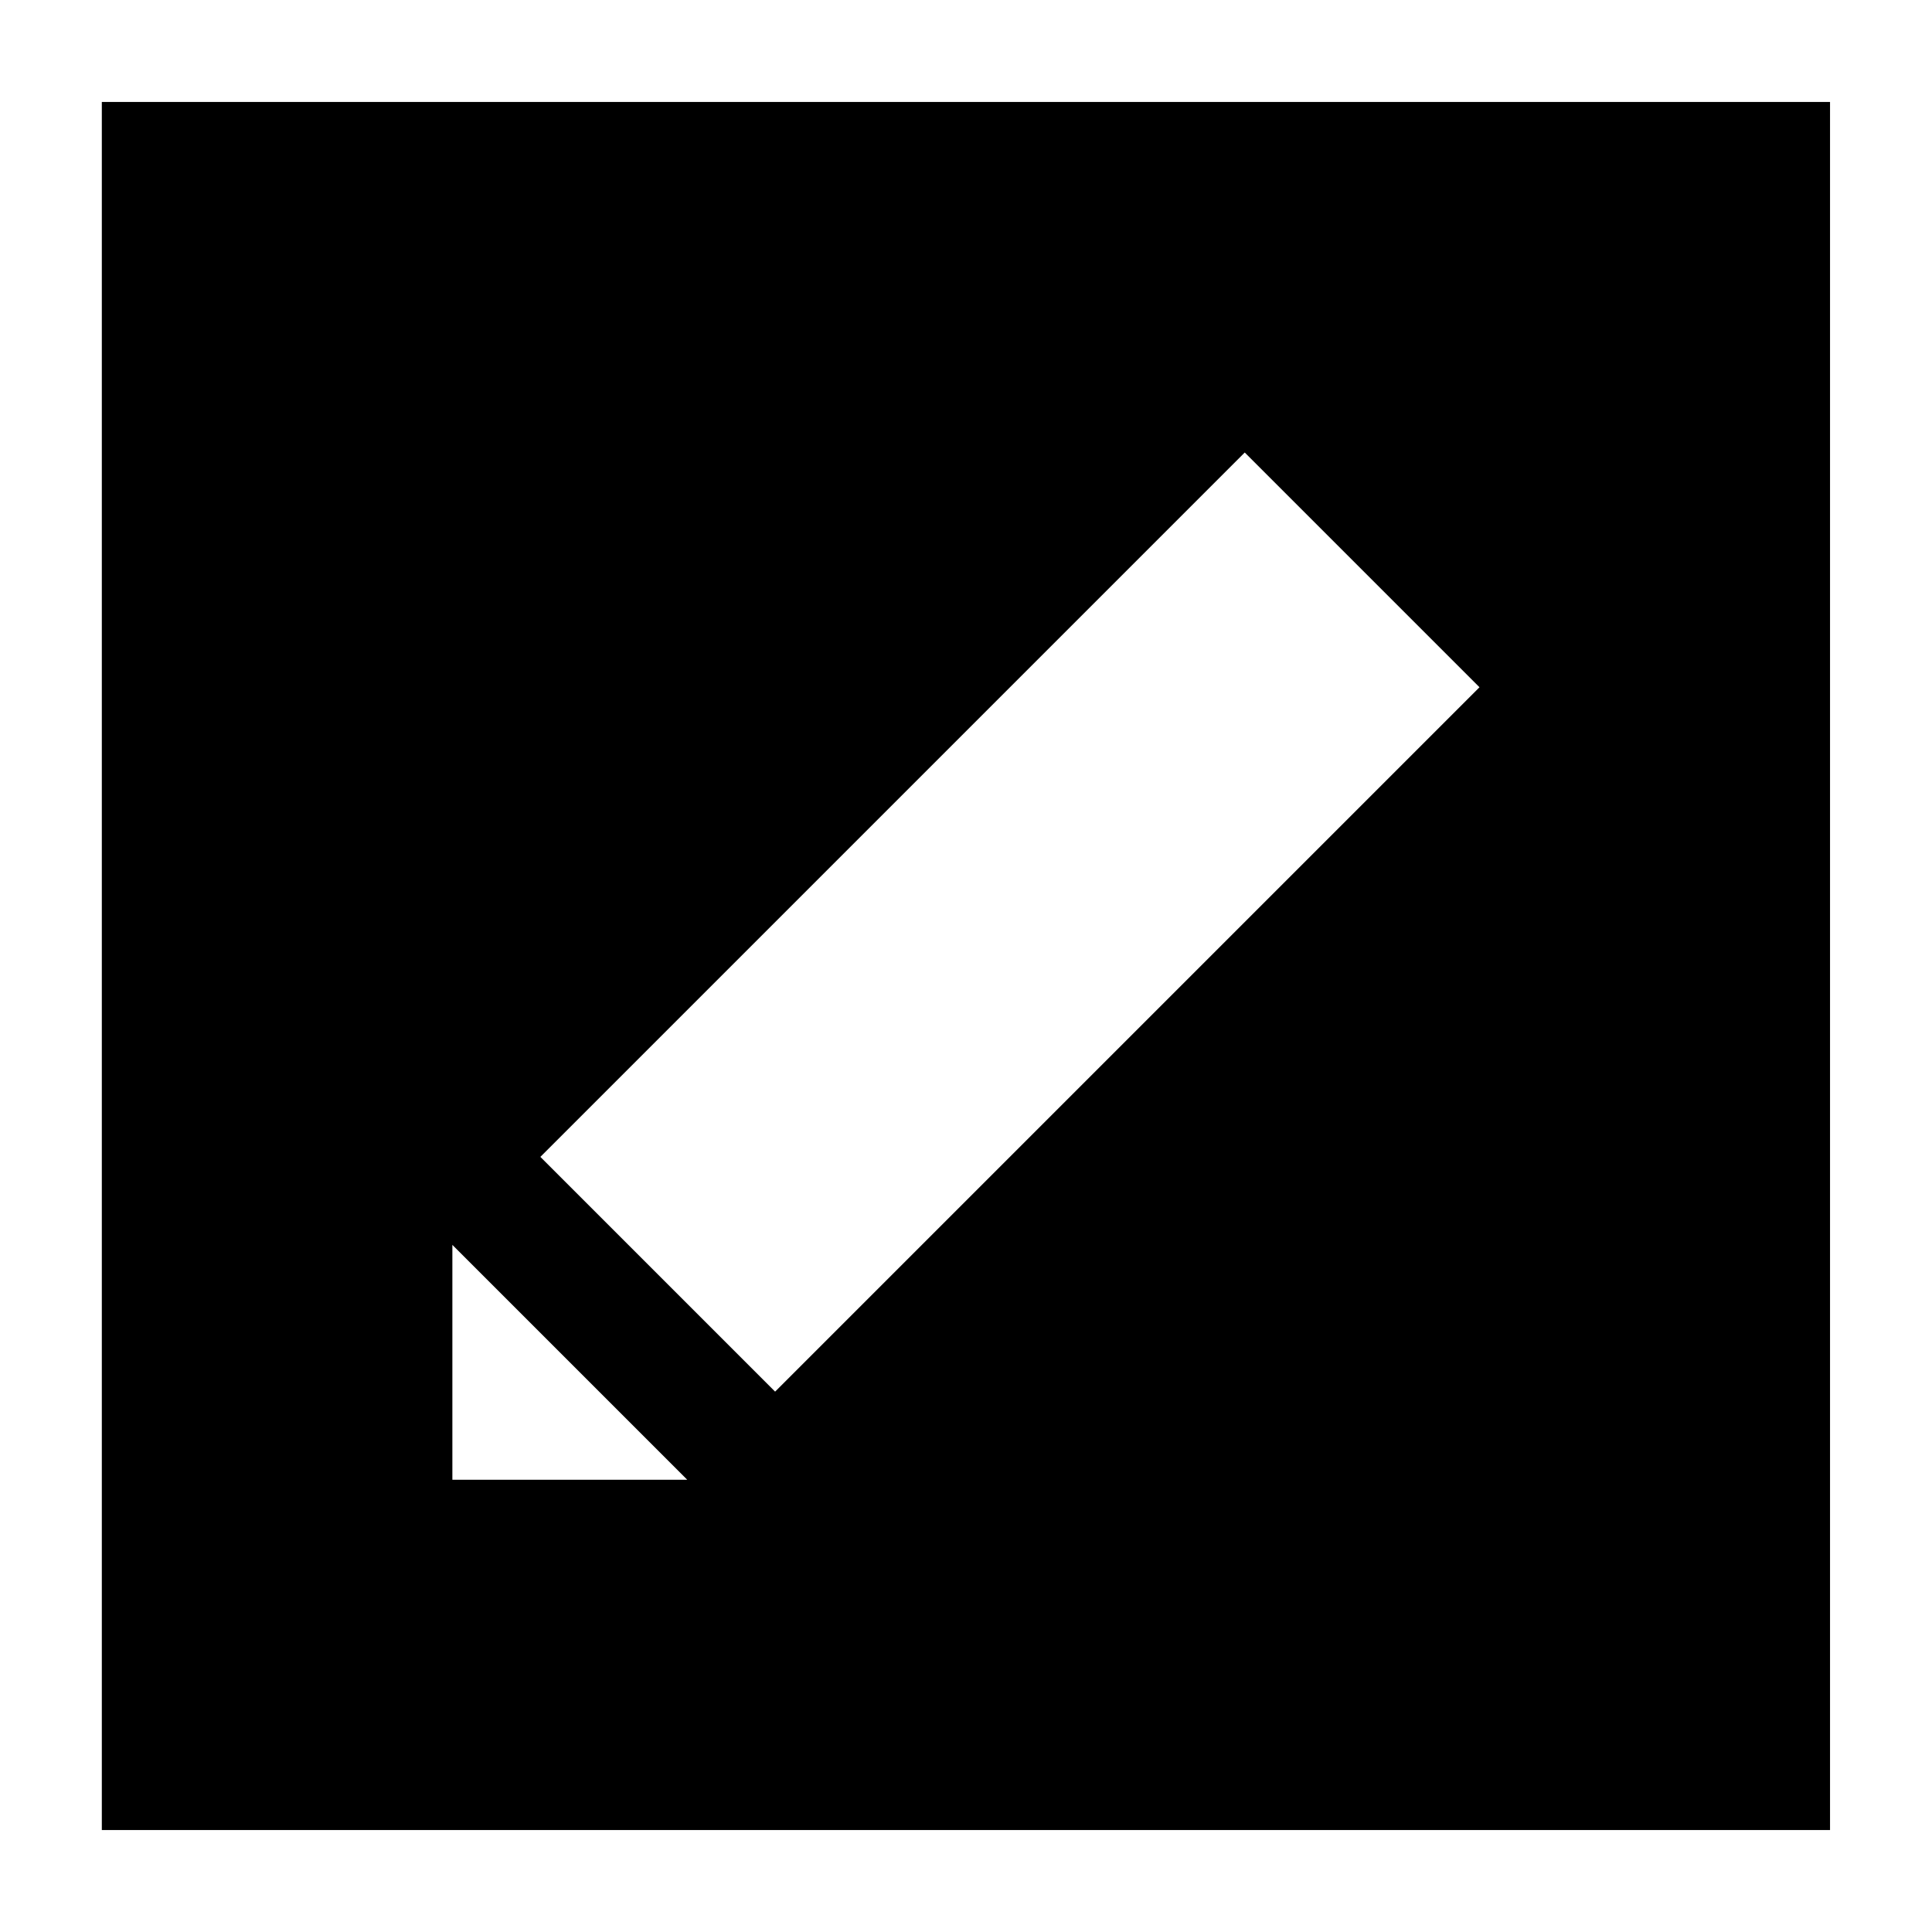 <?xml version="1.0" ?><!DOCTYPE svg  PUBLIC '-//W3C//DTD SVG 1.1//EN'  'http://www.w3.org/Graphics/SVG/1.1/DTD/svg11.dtd'><svg height="135.467mm" style="shape-rendering:geometricPrecision; text-rendering:geometricPrecision; image-rendering:optimizeQuality; fill-rule:evenodd; clip-rule:evenodd" viewBox="0 0 13547 13547" width="135.467mm" xml:space="preserve" xmlns="http://www.w3.org/2000/svg" xmlns:xlink="http://www.w3.org/1999/xlink"><defs><style type="text/css">
   <![CDATA[
    .fil0 {fill:none}
    .fil1 {fill:black}
   ]]>
  </style></defs><g id="Ebene_x0020_1"><polygon class="fil0" points="0,0 13547,0 13547,13547 0,13547 "/><path class="fil1" d="M714 12832l12118 0 0 -12117 -12118 0 0 12117zm4721 -3074l4939 -4939 -1646 -1646 -4939 4939 1646 1646zm-617 617l-1646 -1646 0 1647 1646 0z"/></g></svg>